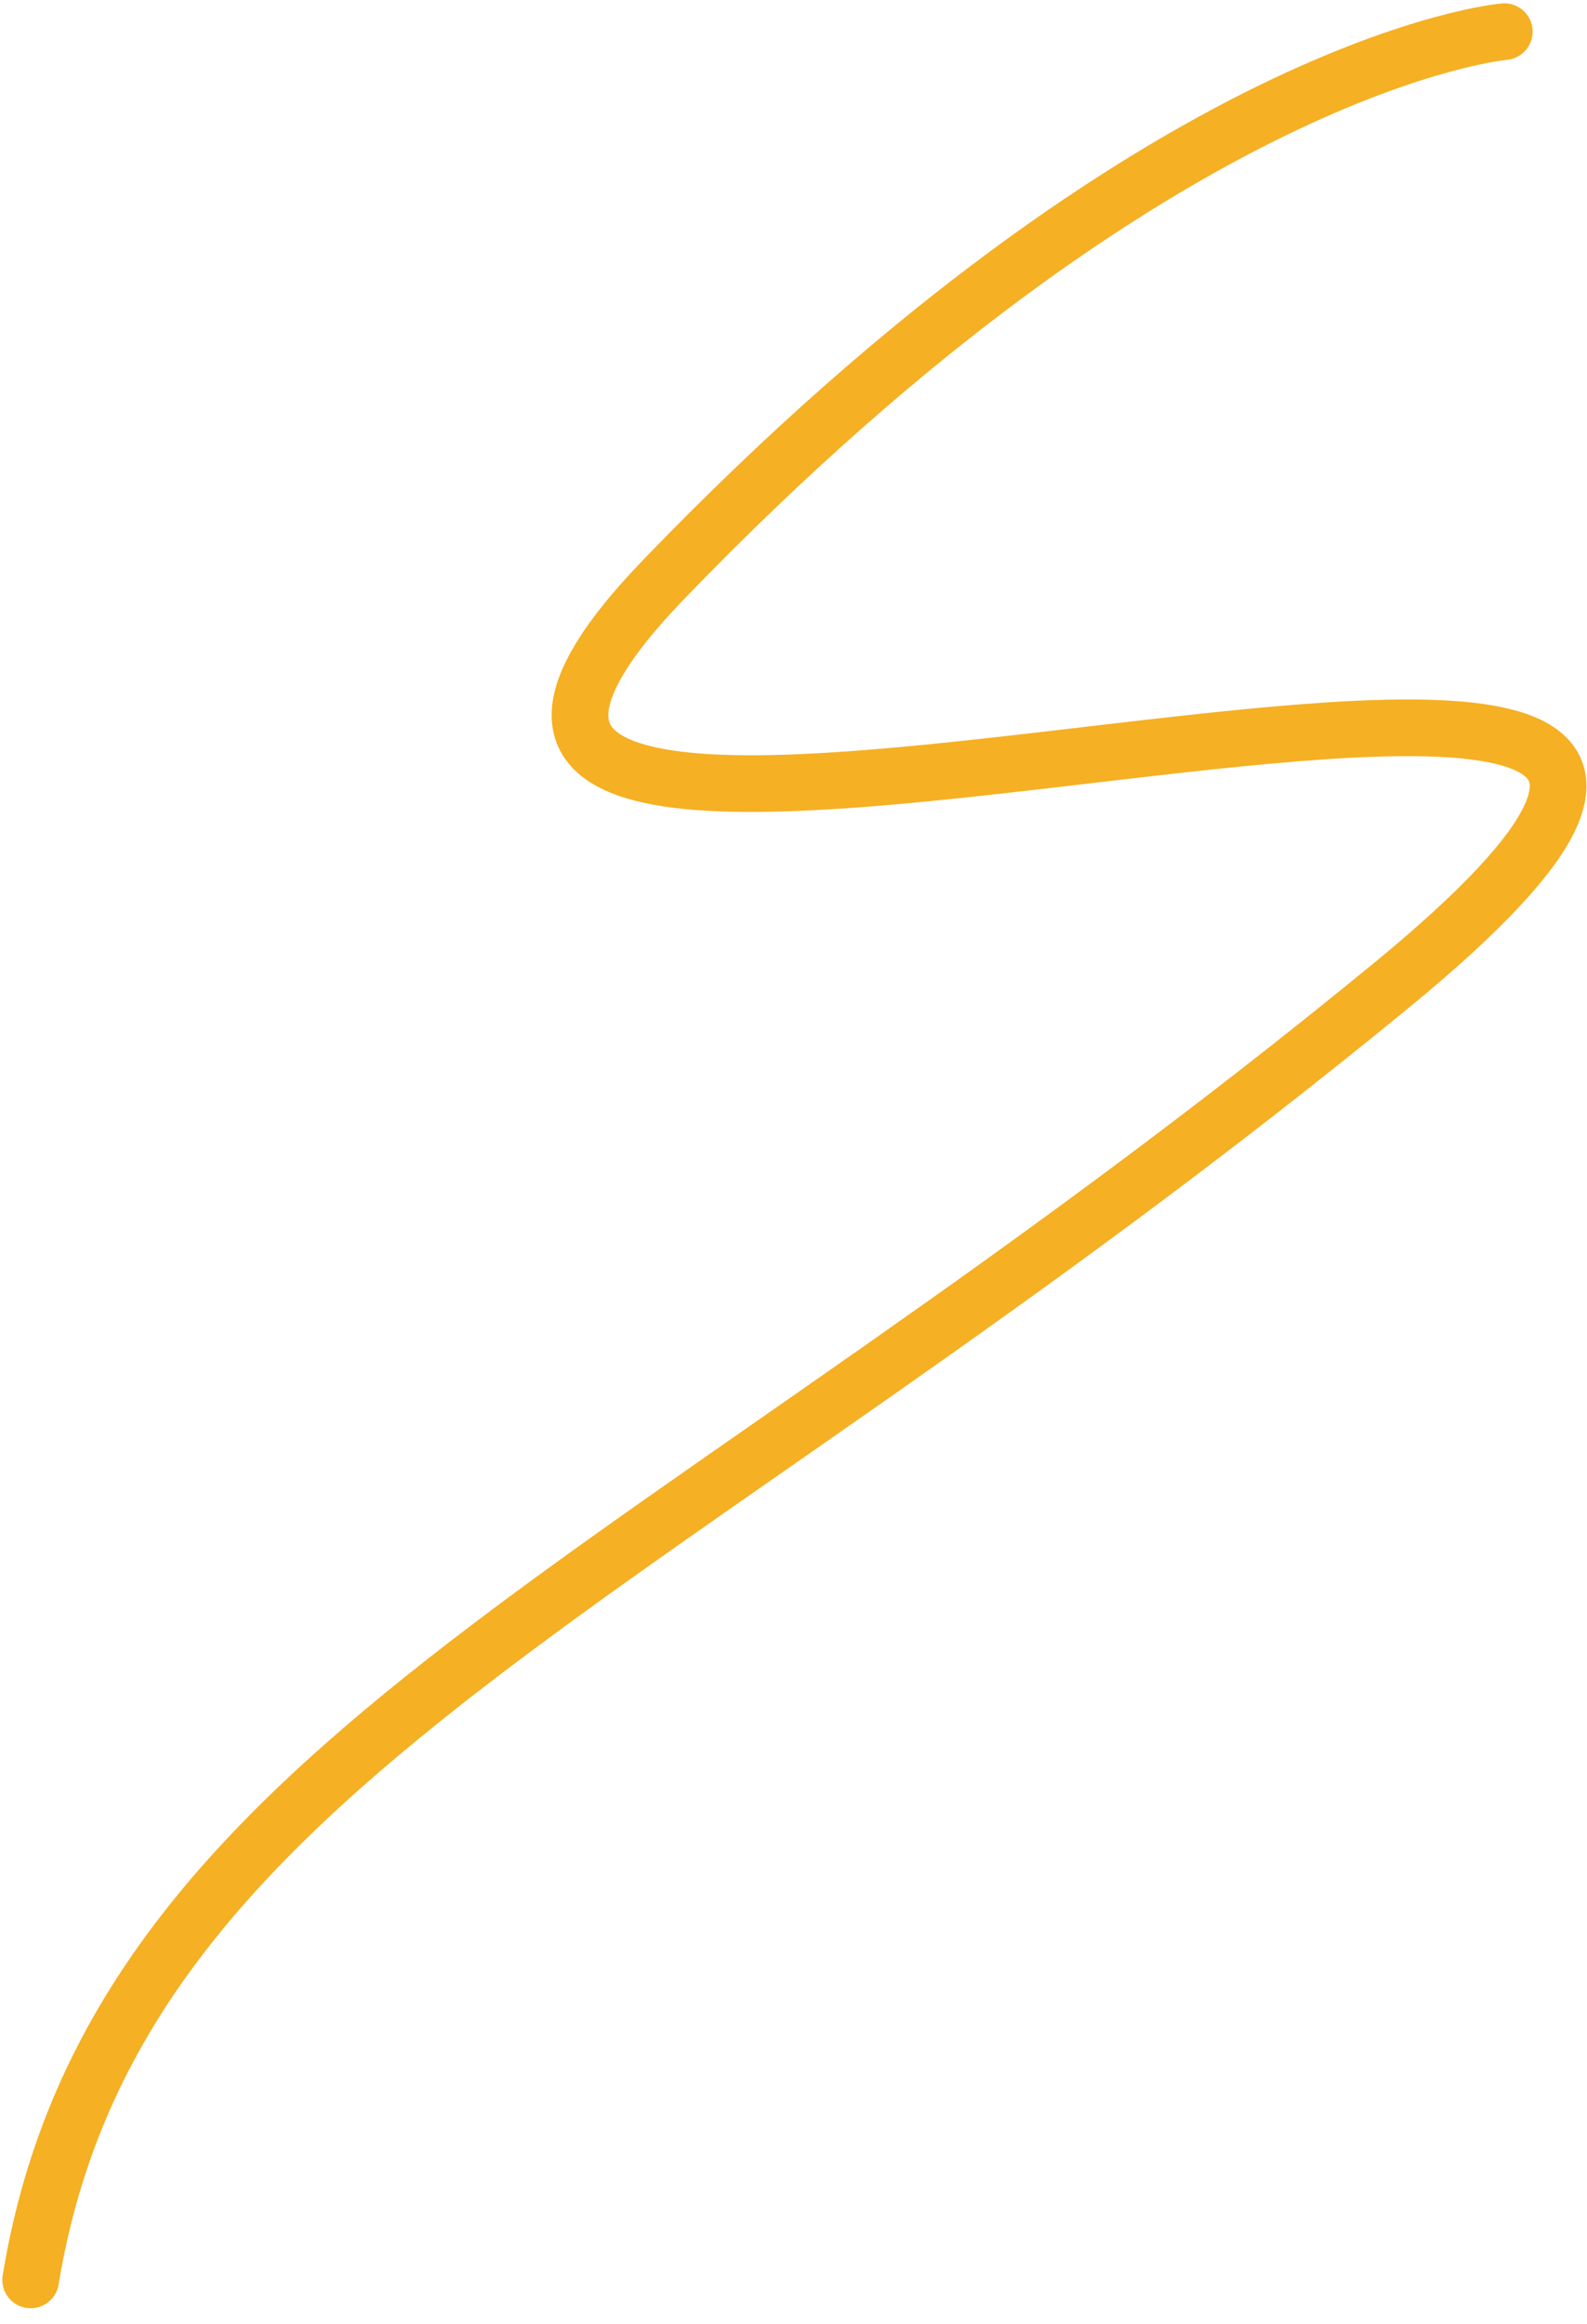 <svg width="84" height="123" viewBox="0 0 84 123" fill="none" xmlns="http://www.w3.org/2000/svg">
<path d="M79.623 1.675C79.623 1.675 61.623 3.175 35.123 30.675C8.465 58.34 112.623 20.175 73.623 52.175C34.623 84.175 6.123 93.175 1.623 120.675" stroke="#F5B023" stroke-width="3" stroke-linecap="round"/>
</svg>
